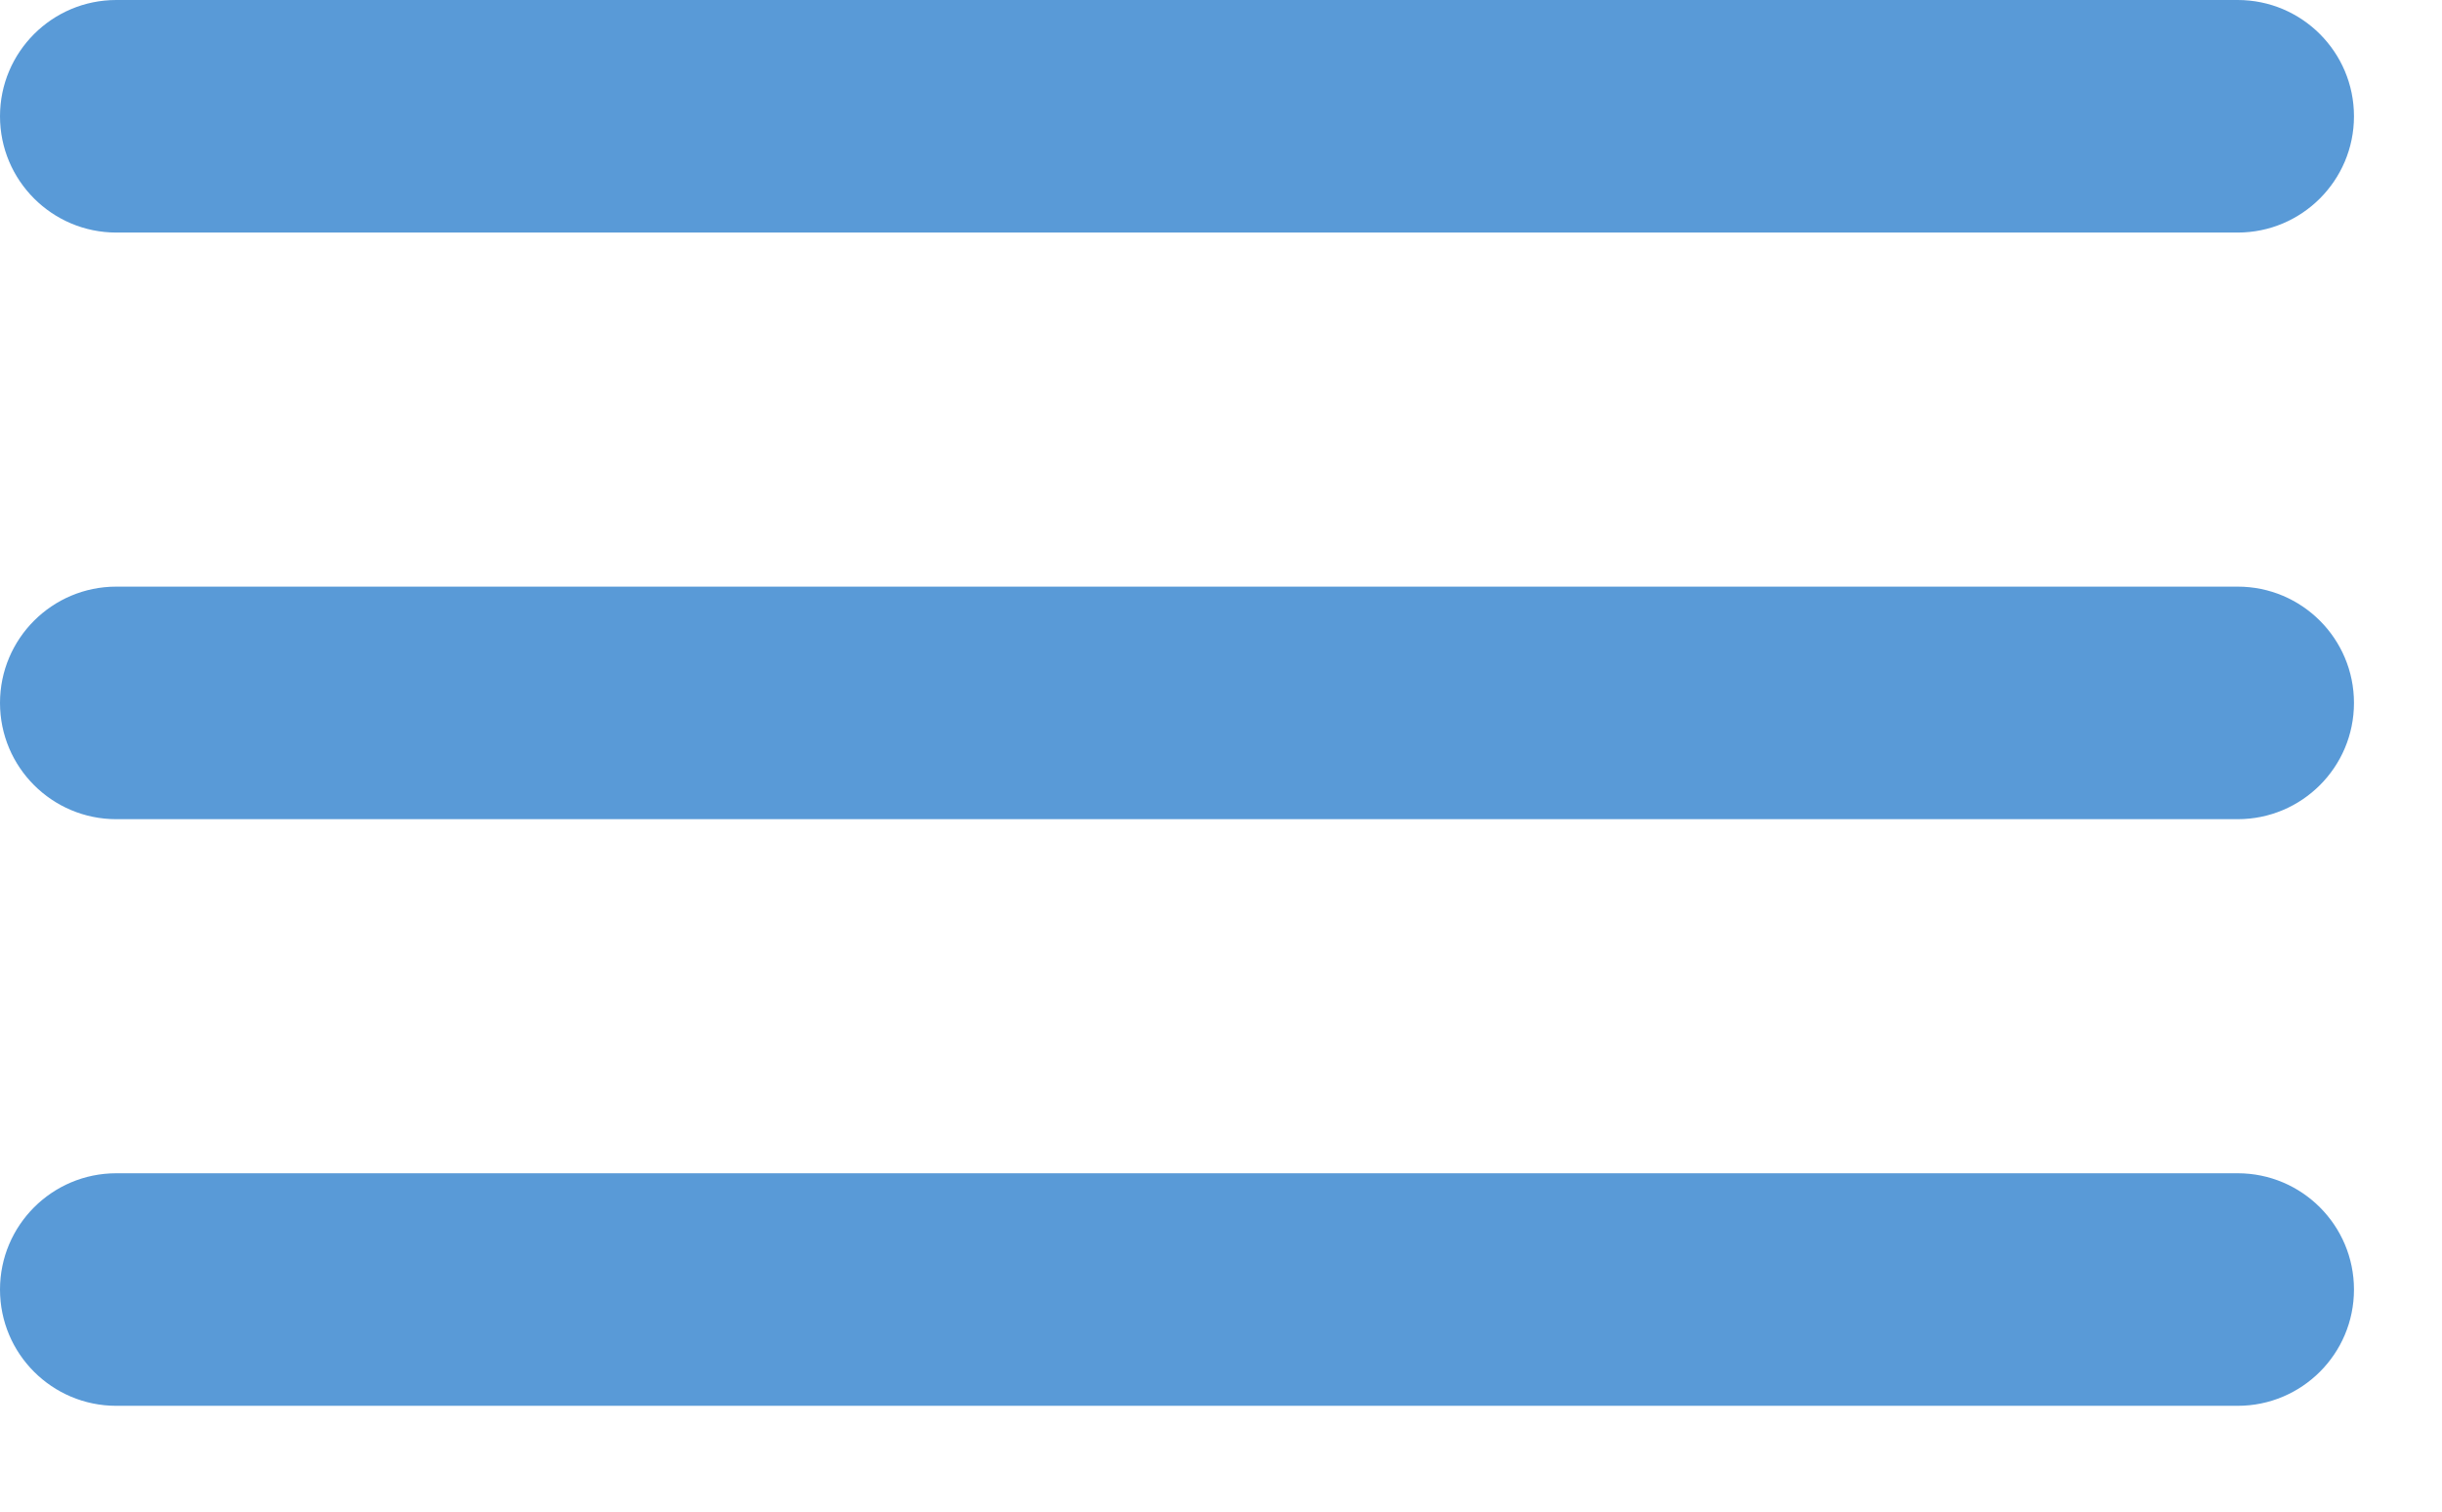 <?xml version="1.0" encoding="UTF-8"?> <svg xmlns="http://www.w3.org/2000/svg" width="21" height="13" viewBox="0 0 21 13" fill="none"><path d="M0 1C0 0.448 0.448 0 1 0H19.243C19.795 0 20.243 0.448 20.243 1C20.243 1.552 19.795 2 19.243 2H1C0.448 2 0 1.552 0 1Z" fill="#599AD7"></path><path d="M0 6.045C0 5.493 0.448 5.045 1 5.045H19.243C19.795 5.045 20.243 5.493 20.243 6.045C20.243 6.598 19.795 7.045 19.243 7.045H1C0.448 7.045 0 6.598 0 6.045Z" fill="#599AD7"></path><path d="M0 11.09C0 10.538 0.448 10.09 1 10.09H19.243C19.795 10.09 20.243 10.538 20.243 11.09C20.243 11.643 19.795 12.09 19.243 12.09H1C0.448 12.09 0 11.643 0 11.09Z" fill="#599AD7"></path></svg> 